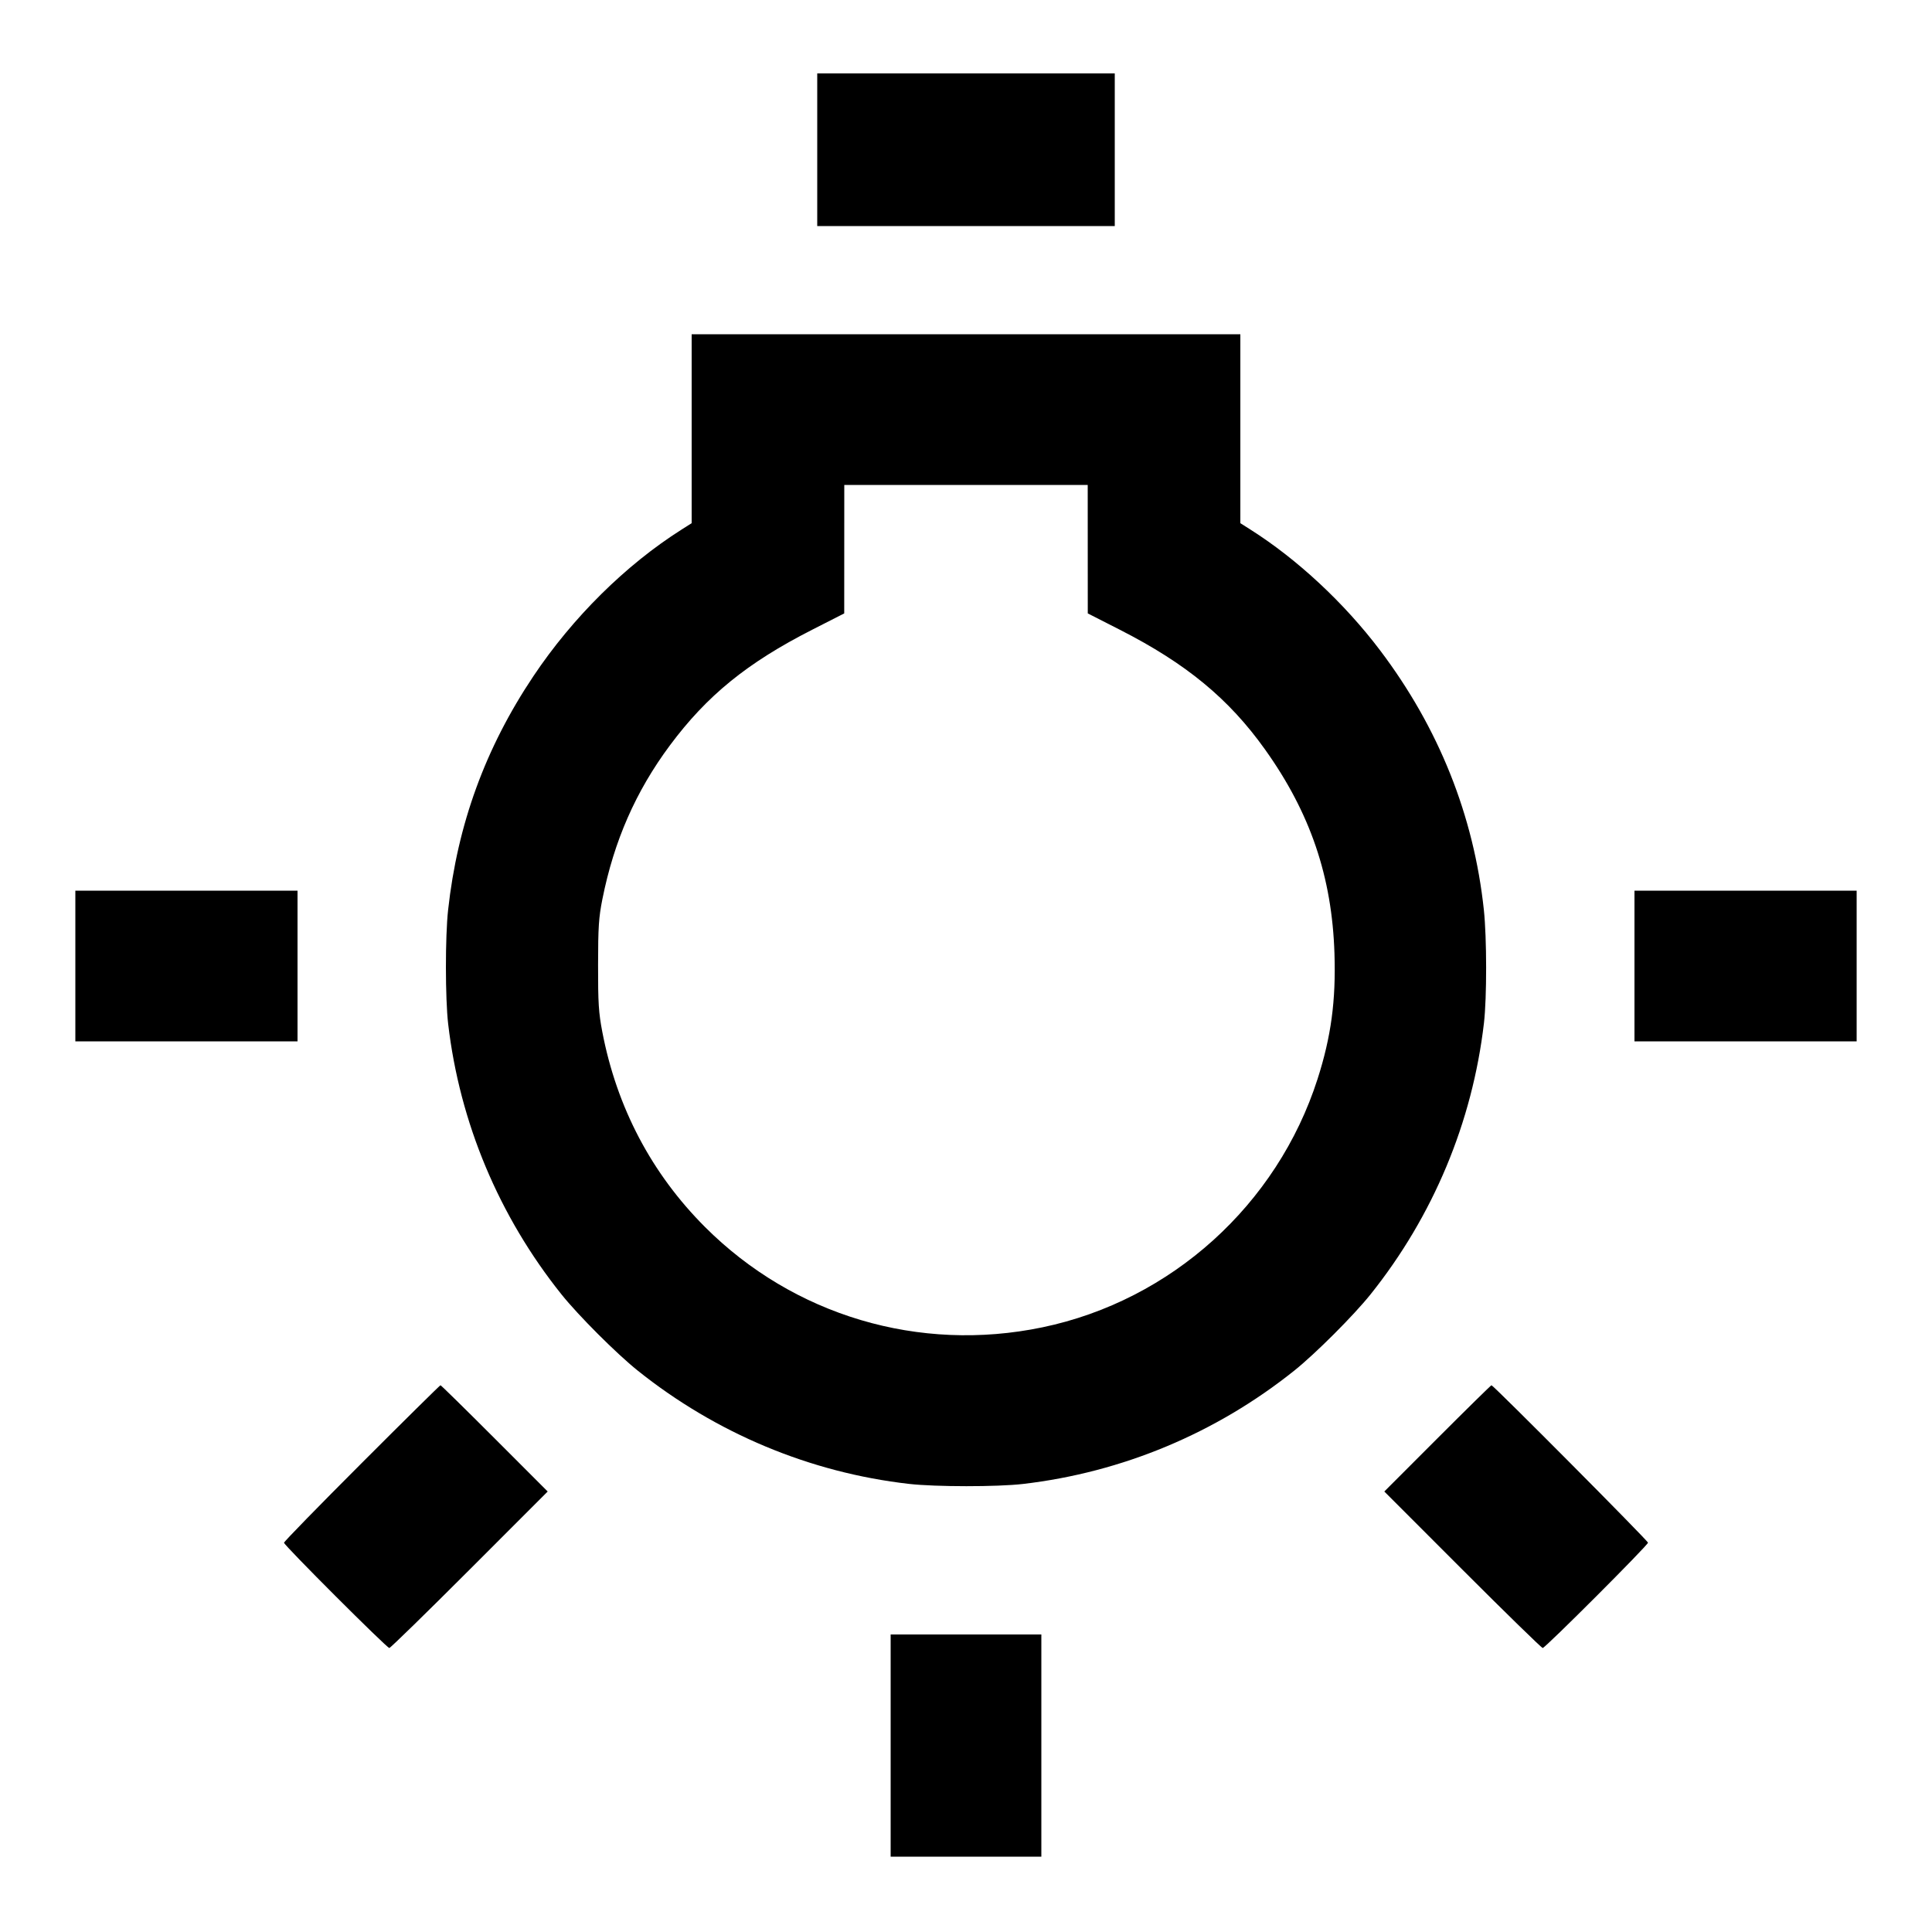 <svg xmlns="http://www.w3.org/2000/svg" width="64" height="64" viewBox="0 0 64 64" version="1.1">
  <path d="M27.072 4.96L27.072 7.488 32 7.488L36.928 7.488 36.928 4.96L36.928 2.432 32 2.432L27.072 2.432 27.072 4.96M22.912 14.201L22.912 17.331 22.576 17.544C20.728 18.715 18.972 20.452 17.669 22.4C16.078 24.777 15.156 27.305 14.844 30.144C14.746 31.03 14.748 33.076 14.846 33.92C15.228 37.188 16.528 40.289 18.601 42.88C19.16 43.578 20.422 44.84 21.12 45.399C23.721 47.481 26.838 48.783 30.112 49.156C30.99 49.256 33.039 49.257 33.888 49.158C37.179 48.774 40.286 47.475 42.88 45.399C43.578 44.84 44.84 43.578 45.399 42.88C47.475 40.286 48.775 37.175 49.158 33.888C49.255 33.052 49.254 31.074 49.155 30.144C48.823 27.02 47.66 24.109 45.713 21.538C44.529 19.973 42.977 18.528 41.424 17.544L41.088 17.331 41.088 14.201L41.088 11.072 32 11.072L22.912 11.072 22.912 14.201M27.967 18.192L27.966 20.32 26.906 20.86C24.751 21.957 23.417 23.042 22.188 24.696C21.061 26.213 20.342 27.85 19.955 29.785C19.834 30.394 19.813 30.707 19.812 31.968C19.81 33.224 19.831 33.548 19.951 34.176C20.431 36.685 21.584 38.875 23.354 40.646C26.291 43.582 30.446 44.818 34.528 43.97C38.795 43.083 42.307 39.914 43.646 35.743C44.095 34.343 44.256 33.149 44.206 31.589C44.125 29.045 43.406 26.929 41.905 24.826C40.706 23.145 39.291 21.979 37.094 20.86L36.034 20.32 36.033 18.192L36.032 16.064 32 16.064L27.968 16.064 27.967 18.192M2.496 32L2.496 34.496 6.176 34.496L9.856 34.496 9.856 32L9.856 29.504 6.176 29.504L2.496 29.504 2.496 32M54.144 32L54.144 34.496 57.824 34.496L61.504 34.496 61.504 32L61.504 29.504 57.824 29.504L54.144 29.504 54.144 32M11.984 48.464C10.567 49.881 9.408 51.069 9.408 51.105C9.408 51.188 12.813 54.592 12.897 54.592C12.932 54.592 14.127 53.426 15.552 52L18.143 49.408 16.384 47.648C15.417 46.68 14.61 45.888 14.592 45.888C14.574 45.888 13.4 47.047 11.984 48.464M47.616 47.648L45.857 49.408 48.448 52C49.873 53.426 51.069 54.592 51.104 54.592C51.188 54.592 54.592 51.187 54.592 51.103C54.592 51.04 49.47 45.888 49.407 45.888C49.39 45.888 48.583 46.68 47.616 47.648M29.504 57.824L29.504 61.504 32 61.504L34.496 61.504 34.496 57.824L34.496 54.144 32 54.144L29.504 54.144 29.504 57.824" stroke="none" fill="#000000" fill-rule="evenodd" stroke-width="0.064"></path>
</svg>